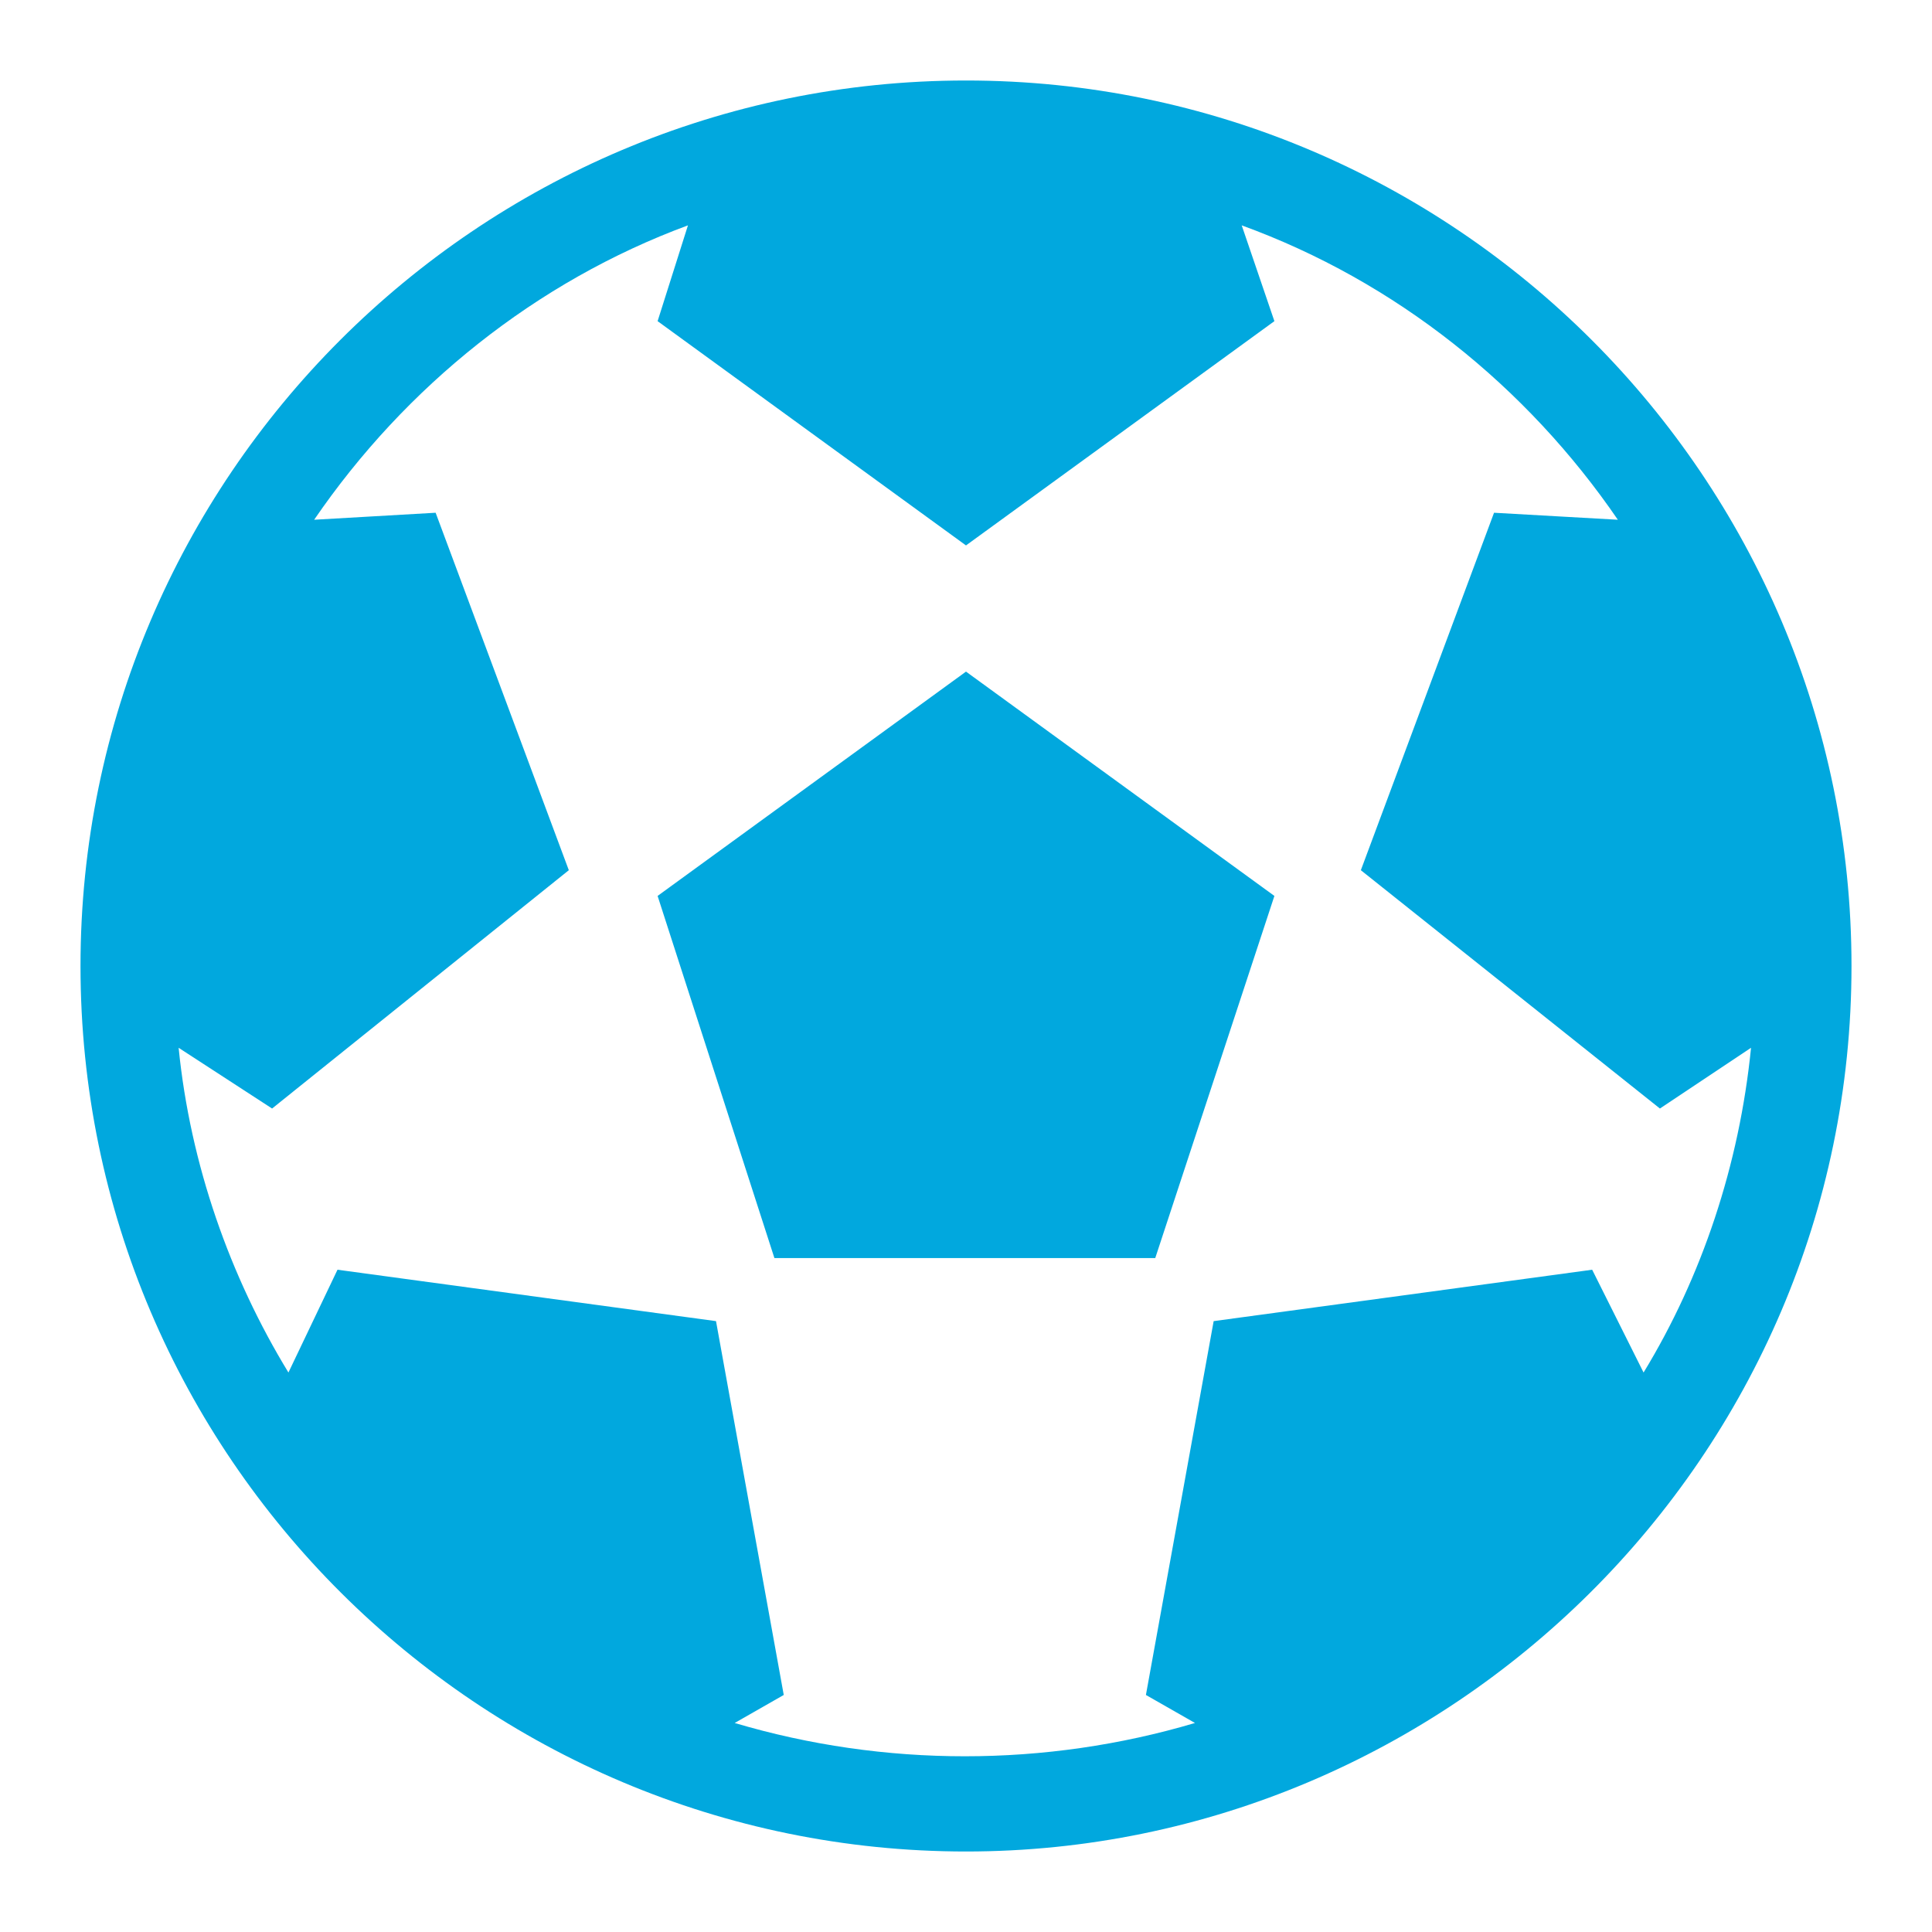 <?xml version="1.0" encoding="UTF-8"?>
<svg width="48px" height="48px" viewBox="0 0 48 48" version="1.1" xmlns="http://www.w3.org/2000/svg" xmlns:xlink="http://www.w3.org/1999/xlink">
    <!-- Generator: Sketch 59 (86127) - https://sketch.com -->
    <title>icone/garde-enfants/mercredi-vendredi</title>
    <desc>Created with Sketch.</desc>
    <g id="icone/garde-enfants/mercredi-vendredi" stroke="none" stroke-width="1" fill="none" fill-rule="evenodd">
        <path d="M24,2 C36.132,2 46,11.868 46,24 C46,36.19 36.016,46 24,46 C11.926,46 2,36.19 2,24 C2,11.868 11.868,2 24,2 Z M29.689,42.807 L28.47,42.111 L30.153,32.823 L39.557,31.546 L40.834,34.1 C42.285,31.72 43.214,28.934 43.504,26.032 L41.24,27.541 L33.81,21.62 L37.119,12.739 L40.195,12.913 C37.931,9.604 34.681,6.992 30.85,5.599 L31.662,7.979 L24,13.551 L16.338,7.979 L17.092,5.599 C13.319,6.992 10.069,9.604 7.805,12.913 L10.823,12.739 L14.132,21.62 L6.76,27.541 L4.438,26.032 C4.728,28.934 5.715,31.72 7.166,34.1 L8.385,31.546 L17.789,32.823 L19.472,42.111 L18.253,42.807 C21.968,43.91 25.974,43.91 29.689,42.807 Z M24,16.686 L16.338,22.259 L19.24,31.256 L24,31.256 L28.702,31.256 L31.662,22.259 L24,16.686 Z" id="Shape" fill="#01A8DE"></path>
    </g>
</svg>
